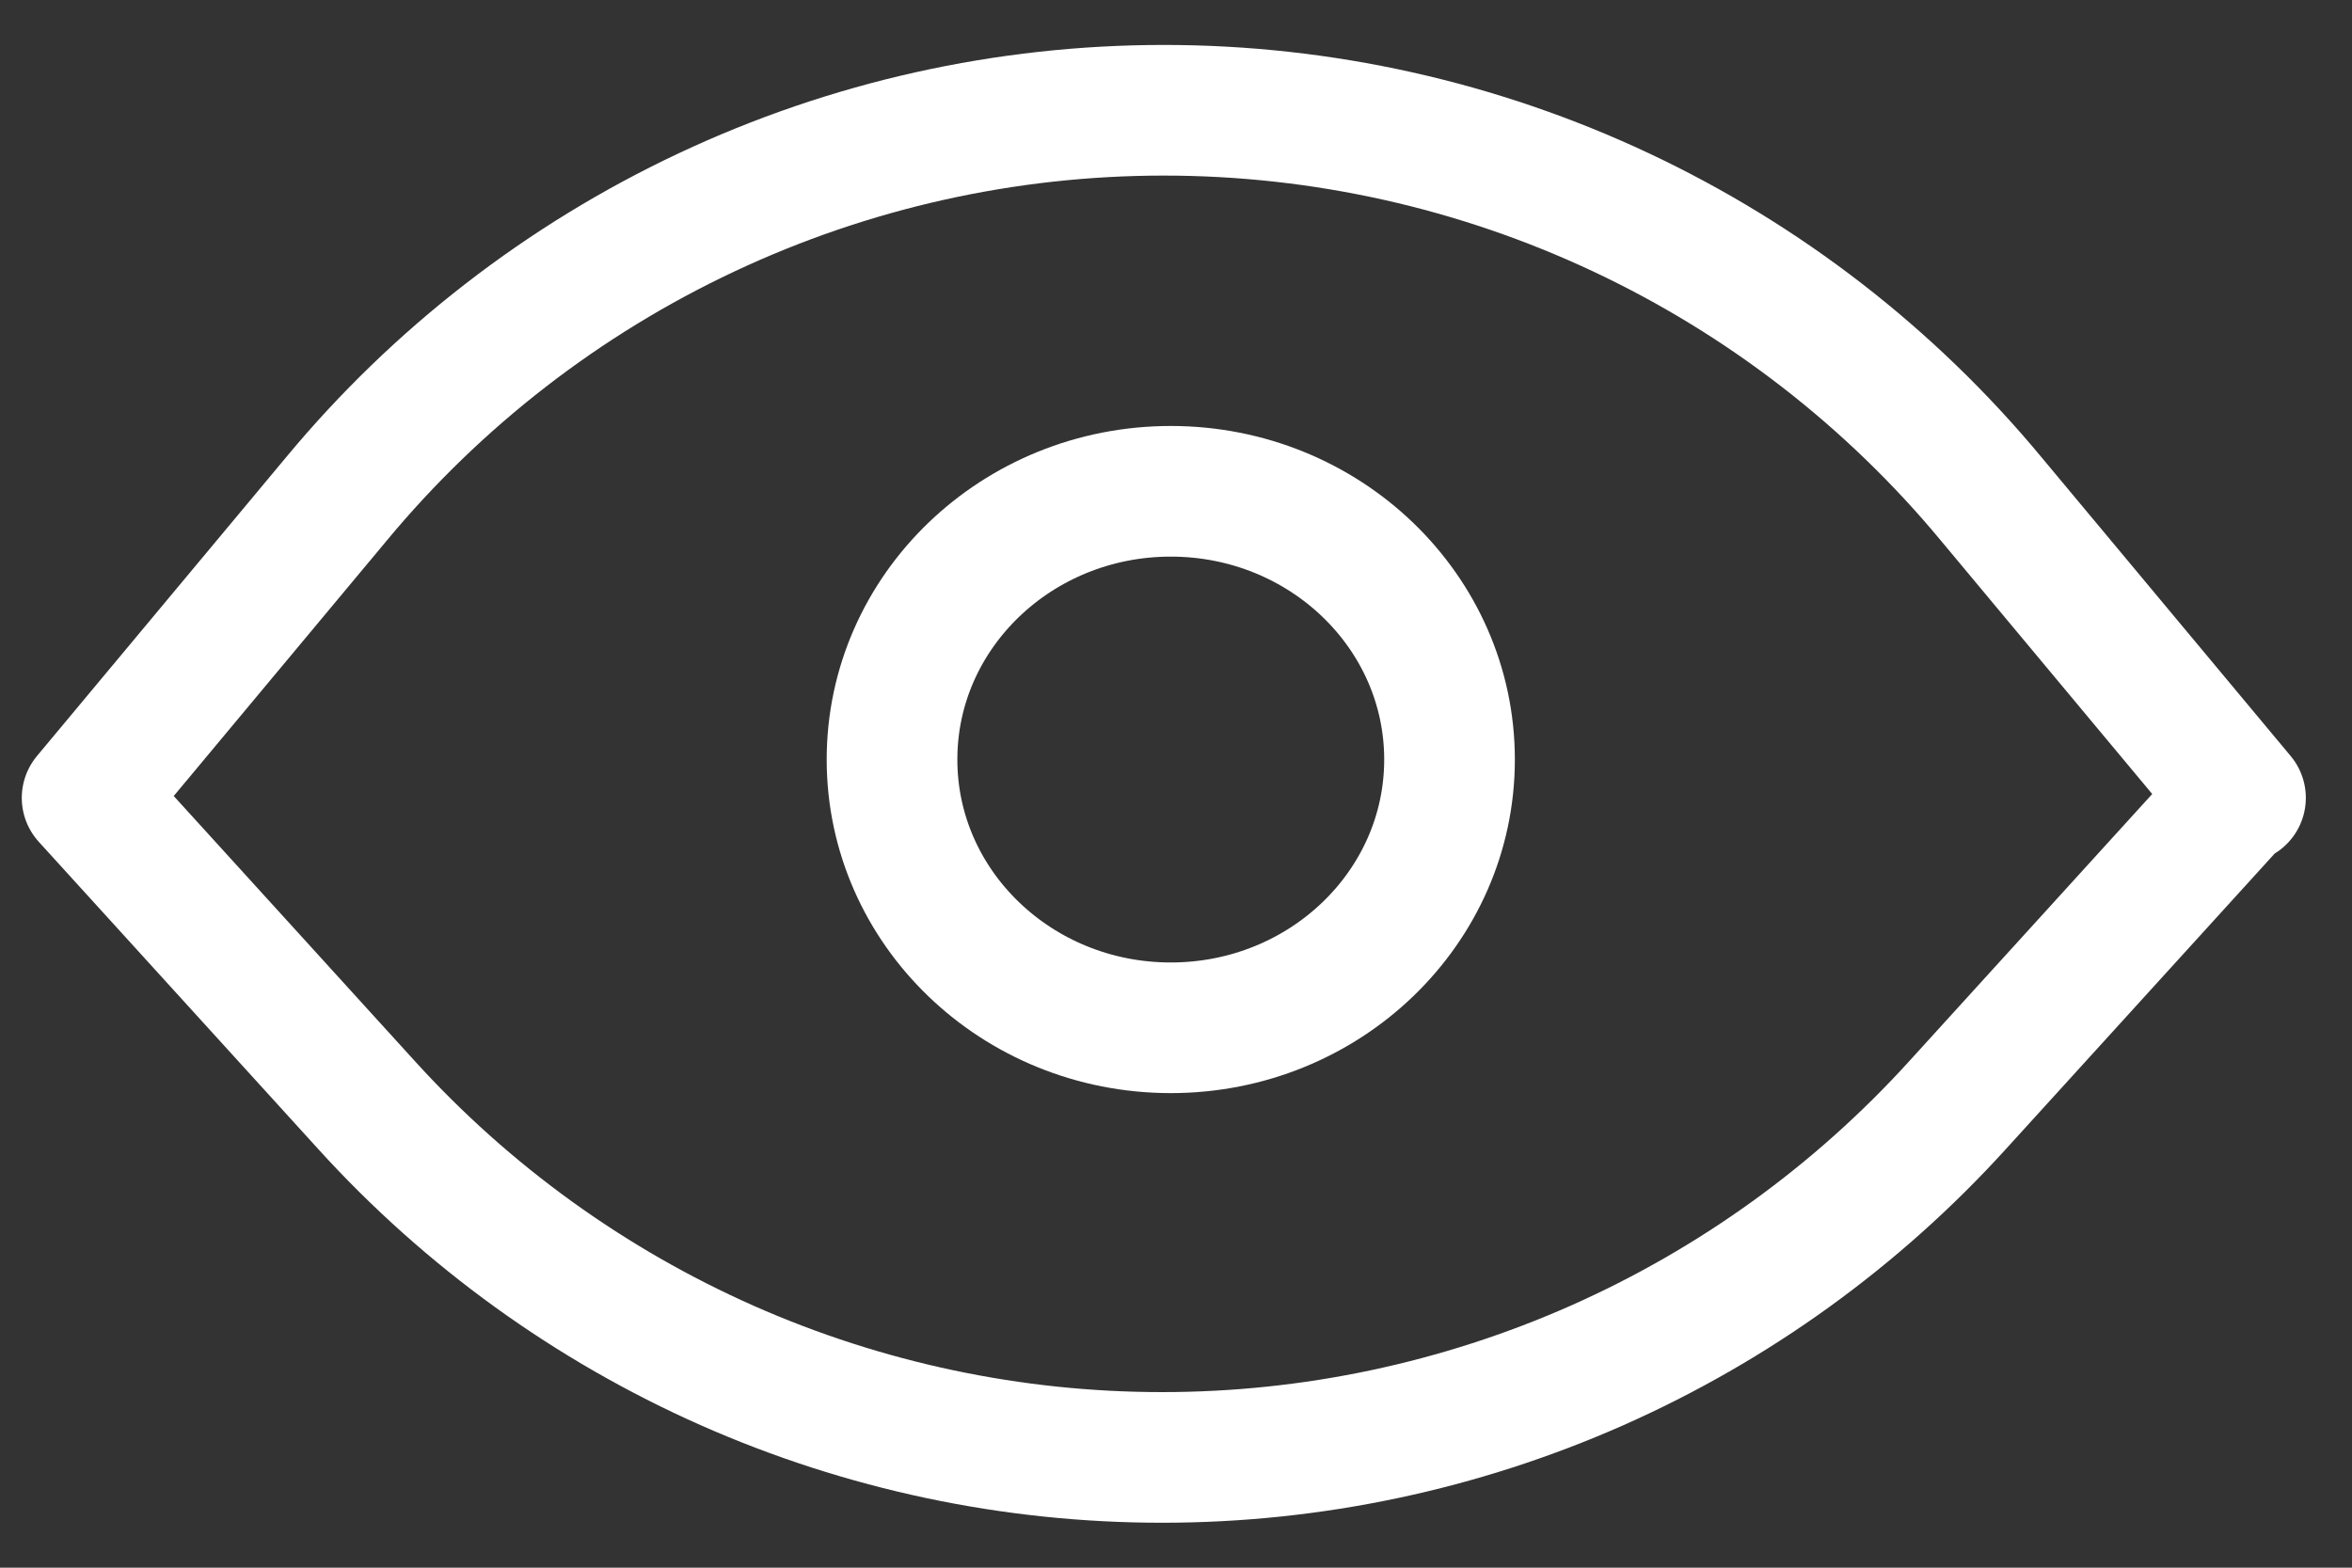 <svg width="27" height="18" viewBox="0 0 27 18" fill="none" xmlns="http://www.w3.org/2000/svg">
<rect x="0" y="0" width="27" height="18" fill="#333333" stroke="none"/>
<path d="M25.68 9.161L22.47 12.691C21.314 13.964 19.905 14.981 18.333 15.678C16.76 16.374 15.06 16.734 13.34 16.734C11.62 16.734 9.92 16.374 8.347 15.678C6.775 14.981 5.366 13.964 4.21 12.691L1 9.161L3.86 5.731C5.018 4.334 6.47 3.21 8.112 2.438C9.754 1.666 11.546 1.266 13.36 1.266C15.174 1.266 16.966 1.666 18.608 2.438C20.25 3.21 21.702 4.334 22.86 5.731L25.72 9.161H25.68Z" stroke="white" stroke-width="1.5" stroke-linecap="round" stroke-linejoin="round"/>
<path d="M13.44 11.801C15.207 11.801 16.64 10.422 16.64 8.721C16.64 7.02 15.207 5.641 13.44 5.641C11.673 5.641 10.24 7.02 10.24 8.721C10.24 10.422 11.673 11.801 13.44 11.801Z" stroke="white" stroke-width="1.5" stroke-linecap="round" stroke-linejoin="bevel"/>
</svg>
